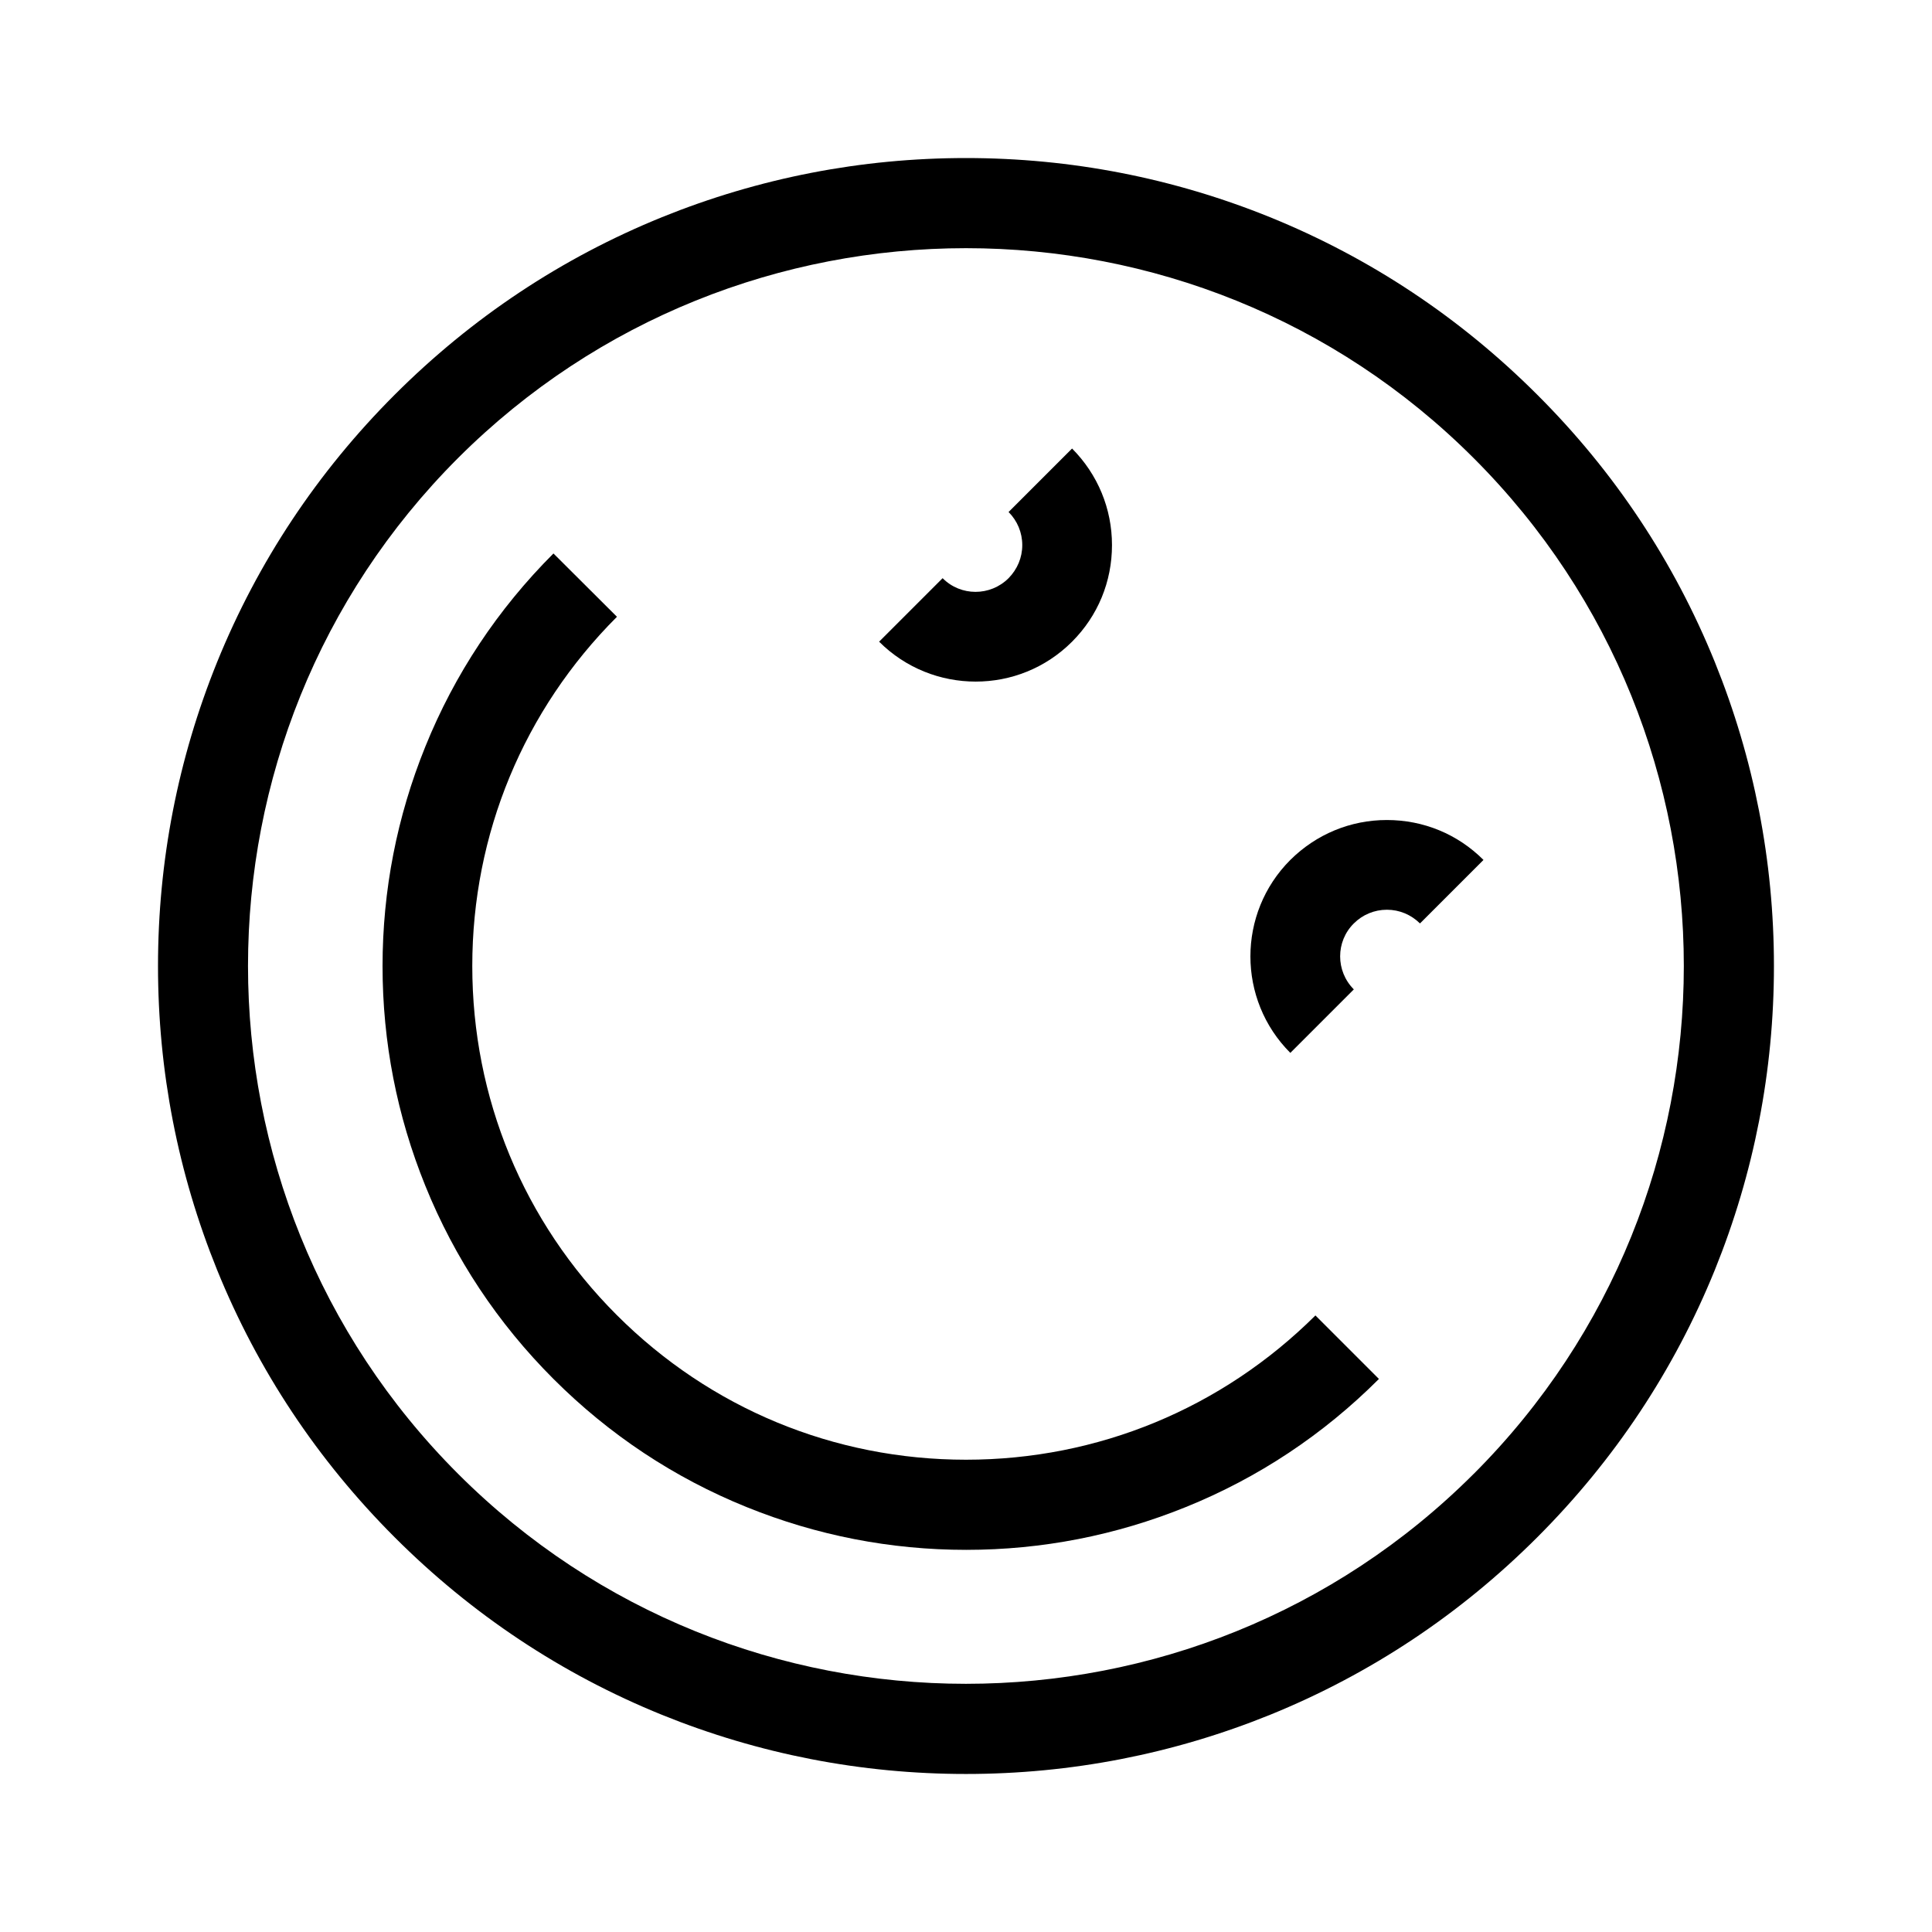<?xml version="1.0" encoding="UTF-8"?>
<!-- Uploaded to: ICON Repo, www.svgrepo.com, Generator: ICON Repo Mixer Tools -->
<svg fill="#000000" width="800px" height="800px" version="1.1" viewBox="144 144 512 512" xmlns="http://www.w3.org/2000/svg">
 <g>
  <path d="m551.39 248.61c-20.453-20.453-44.285-36.273-70.836-47.055-25.645-10.383-52.75-15.672-80.559-15.672s-54.914 5.289-80.559 15.668c-26.551 10.781-50.383 26.602-70.836 47.055-20.453 20.453-36.273 44.285-47.055 70.836-10.383 25.645-15.672 52.75-15.672 80.562 0 27.809 5.289 54.914 15.668 80.559 10.781 26.551 26.602 50.383 47.055 70.836 20.453 20.453 44.285 36.273 70.836 47.055 25.645 10.379 52.75 15.668 80.562 15.668 27.809 0 54.914-5.289 80.559-15.668 26.551-10.781 50.383-26.602 70.836-47.055s36.273-44.285 47.055-70.836c10.379-25.645 15.668-52.75 15.668-80.559s-5.289-54.914-15.668-80.559c-10.781-26.602-26.602-50.434-47.055-70.836zm-16.828 285.96c-74.211 74.211-194.97 74.211-269.18 0-74.211-74.211-74.211-194.97 0-269.18 37.129-37.082 85.898-55.621 134.62-55.621s97.488 18.539 134.57 55.672c74.211 74.207 74.211 194.92 0 269.13z"/>
  <path d="m400 530.84c-34.965 0-67.812-13.602-92.551-38.34-24.738-24.734-38.289-57.531-38.289-92.496s13.602-67.812 38.34-92.551l-16.828-16.777c-14.762 14.762-26.199 31.992-33.957 51.188-7.508 18.539-11.336 38.09-11.336 58.191 0 20.102 3.828 39.648 11.336 58.191 7.758 19.195 19.195 36.426 33.957 51.188 14.762 14.762 31.992 26.199 51.188 33.957 18.539 7.508 38.09 11.336 58.191 11.336 20.102 0 39.648-3.828 58.191-11.336 19.195-7.758 36.426-19.195 51.188-33.957l-16.828-16.828c-24.789 24.633-57.637 38.234-92.602 38.234z"/>
  <path d="m428.11 314.05c6.852-6.852 10.578-15.922 10.578-25.594s-3.777-18.742-10.578-25.594l-16.828 16.828c2.316 2.316 3.629 5.441 3.629 8.766s-1.309 6.398-3.629 8.766c-4.836 4.836-12.695 4.836-17.48 0l-16.828 16.828c7.055 7.055 16.324 10.578 25.594 10.578 9.273 0.004 18.492-3.523 25.543-10.578z"/>
  <path d="m485.95 371.89c-14.105 14.105-14.105 37.031 0 51.137l16.828-16.828c-4.836-4.836-4.836-12.695 0-17.48 2.316-2.316 5.441-3.629 8.766-3.629s6.398 1.309 8.766 3.629l16.828-16.828c-6.852-6.852-15.922-10.578-25.594-10.578-9.676-0.004-18.742 3.777-25.594 10.578z"/>
 </g>
</svg>